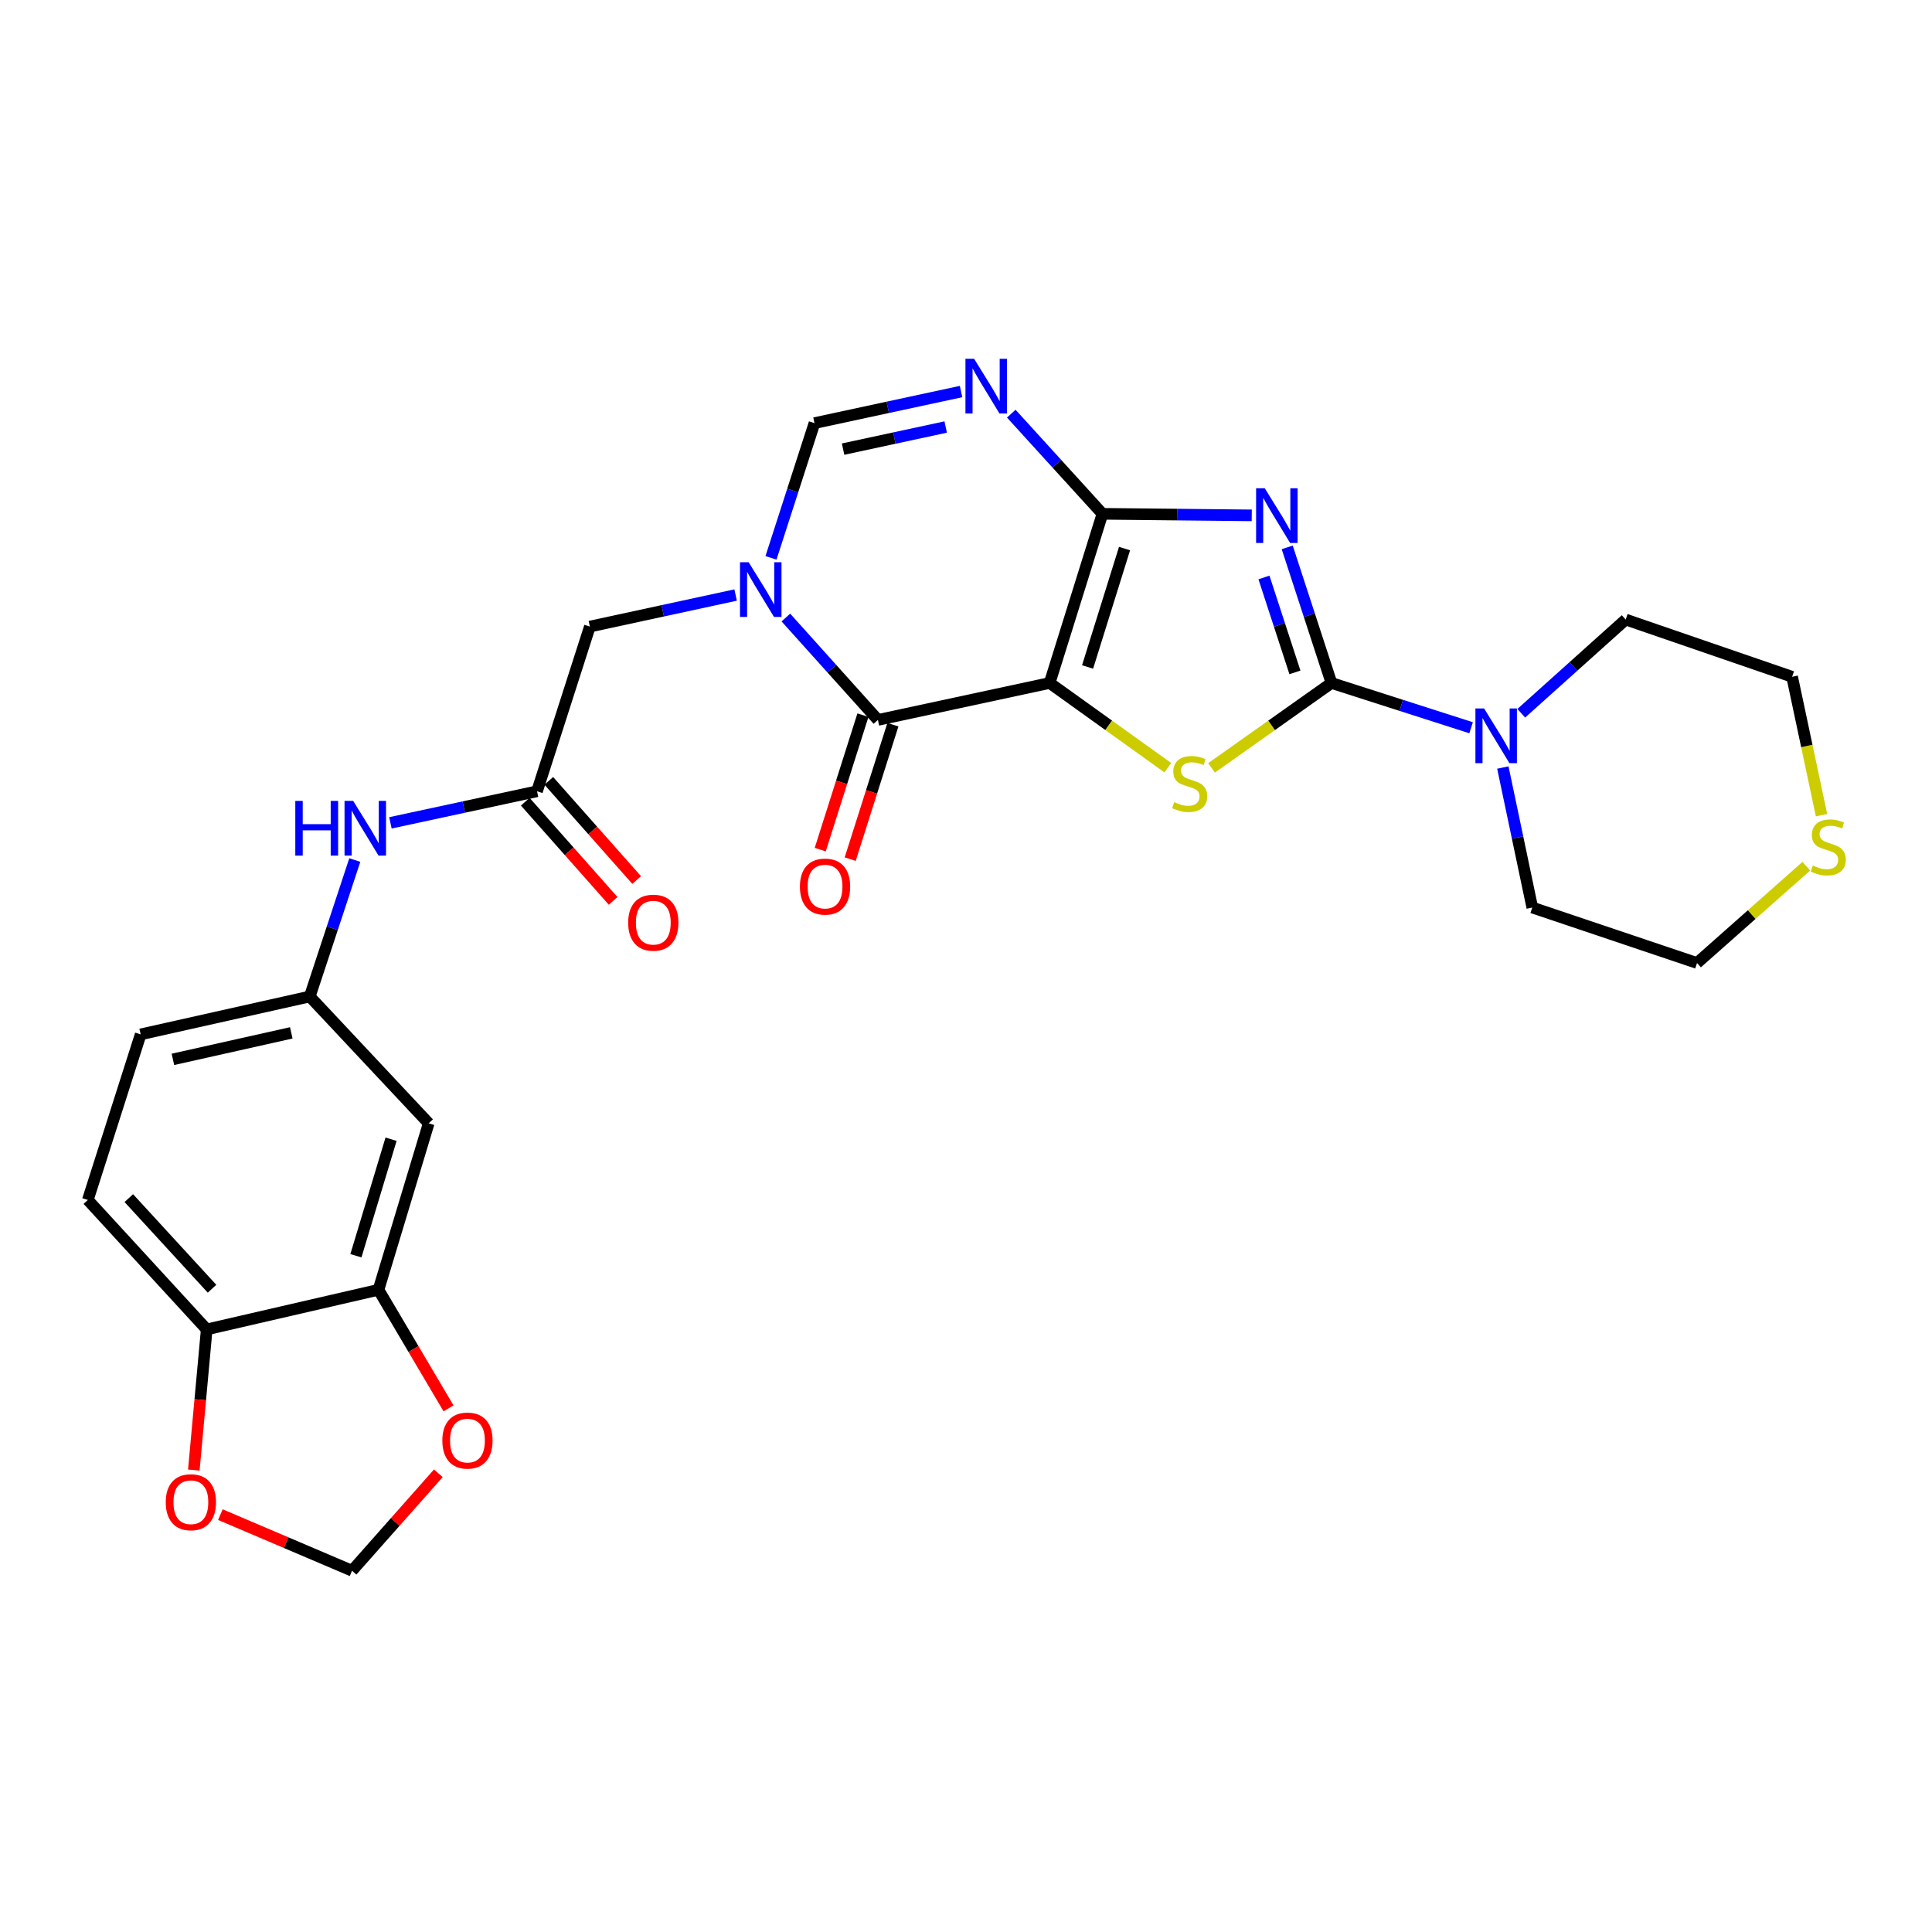 <?xml version='1.0' encoding='iso-8859-1'?>
<svg version='1.1' baseProfile='full'
              xmlns='http://www.w3.org/2000/svg'
                      xmlns:rdkit='http://www.rdkit.org/xml'
                      xmlns:xlink='http://www.w3.org/1999/xlink'
                  xml:space='preserve'
width='1000px' height='1000px' viewBox='0 0 1000 1000'>
<!-- END OF HEADER -->
<rect style='opacity:1.0;fill:#FFFFFF;stroke:none' width='1000' height='1000' x='0' y='0'> </rect>
<path class='bond-0' d='M 543.296,353.509 L 570.628,265.951' style='fill:none;fill-rule:evenodd;stroke:#000000;stroke-width:6px;stroke-linecap:butt;stroke-linejoin:miter;stroke-opacity:1' />
<path class='bond-0' d='M 562.931,345.224 L 582.063,283.934' style='fill:none;fill-rule:evenodd;stroke:#000000;stroke-width:6px;stroke-linecap:butt;stroke-linejoin:miter;stroke-opacity:1' />
<path class='bond-3' d='M 543.296,353.509 L 573.879,375.435' style='fill:none;fill-rule:evenodd;stroke:#000000;stroke-width:6px;stroke-linecap:butt;stroke-linejoin:miter;stroke-opacity:1' />
<path class='bond-3' d='M 573.879,375.435 L 604.462,397.362' style='fill:none;fill-rule:evenodd;stroke:#CCCC00;stroke-width:6px;stroke-linecap:butt;stroke-linejoin:miter;stroke-opacity:1' />
<path class='bond-4' d='M 543.296,353.509 L 454.409,372.631' style='fill:none;fill-rule:evenodd;stroke:#000000;stroke-width:6px;stroke-linecap:butt;stroke-linejoin:miter;stroke-opacity:1' />
<path class='bond-1' d='M 570.628,265.951 L 609.264,266.35' style='fill:none;fill-rule:evenodd;stroke:#000000;stroke-width:6px;stroke-linecap:butt;stroke-linejoin:miter;stroke-opacity:1' />
<path class='bond-1' d='M 609.264,266.35 L 647.901,266.748' style='fill:none;fill-rule:evenodd;stroke:#0000FF;stroke-width:6px;stroke-linecap:butt;stroke-linejoin:miter;stroke-opacity:1' />
<path class='bond-6' d='M 570.628,265.951 L 547.03,240.03' style='fill:none;fill-rule:evenodd;stroke:#000000;stroke-width:6px;stroke-linecap:butt;stroke-linejoin:miter;stroke-opacity:1' />
<path class='bond-6' d='M 547.03,240.03 L 523.431,214.109' style='fill:none;fill-rule:evenodd;stroke:#0000FF;stroke-width:6px;stroke-linecap:butt;stroke-linejoin:miter;stroke-opacity:1' />
<path class='bond-28' d='M 666.261,283.32 L 677.711,318.414' style='fill:none;fill-rule:evenodd;stroke:#0000FF;stroke-width:6px;stroke-linecap:butt;stroke-linejoin:miter;stroke-opacity:1' />
<path class='bond-28' d='M 677.711,318.414 L 689.161,353.509' style='fill:none;fill-rule:evenodd;stroke:#000000;stroke-width:6px;stroke-linecap:butt;stroke-linejoin:miter;stroke-opacity:1' />
<path class='bond-28' d='M 654.224,298.897 L 662.239,323.462' style='fill:none;fill-rule:evenodd;stroke:#0000FF;stroke-width:6px;stroke-linecap:butt;stroke-linejoin:miter;stroke-opacity:1' />
<path class='bond-28' d='M 662.239,323.462 L 670.254,348.028' style='fill:none;fill-rule:evenodd;stroke:#000000;stroke-width:6px;stroke-linecap:butt;stroke-linejoin:miter;stroke-opacity:1' />
<path class='bond-2' d='M 689.161,353.509 L 658.131,375.479' style='fill:none;fill-rule:evenodd;stroke:#000000;stroke-width:6px;stroke-linecap:butt;stroke-linejoin:miter;stroke-opacity:1' />
<path class='bond-2' d='M 658.131,375.479 L 627.1,397.449' style='fill:none;fill-rule:evenodd;stroke:#CCCC00;stroke-width:6px;stroke-linecap:butt;stroke-linejoin:miter;stroke-opacity:1' />
<path class='bond-8' d='M 689.161,353.509 L 725.298,365.094' style='fill:none;fill-rule:evenodd;stroke:#000000;stroke-width:6px;stroke-linecap:butt;stroke-linejoin:miter;stroke-opacity:1' />
<path class='bond-8' d='M 725.298,365.094 L 761.435,376.68' style='fill:none;fill-rule:evenodd;stroke:#0000FF;stroke-width:6px;stroke-linecap:butt;stroke-linejoin:miter;stroke-opacity:1' />
<path class='bond-5' d='M 454.409,372.631 L 430.588,346.136' style='fill:none;fill-rule:evenodd;stroke:#000000;stroke-width:6px;stroke-linecap:butt;stroke-linejoin:miter;stroke-opacity:1' />
<path class='bond-5' d='M 430.588,346.136 L 406.767,319.641' style='fill:none;fill-rule:evenodd;stroke:#0000FF;stroke-width:6px;stroke-linecap:butt;stroke-linejoin:miter;stroke-opacity:1' />
<path class='bond-16' d='M 446.653,370.168 L 435.602,404.97' style='fill:none;fill-rule:evenodd;stroke:#000000;stroke-width:6px;stroke-linecap:butt;stroke-linejoin:miter;stroke-opacity:1' />
<path class='bond-16' d='M 435.602,404.97 L 424.55,439.771' style='fill:none;fill-rule:evenodd;stroke:#FF0000;stroke-width:6px;stroke-linecap:butt;stroke-linejoin:miter;stroke-opacity:1' />
<path class='bond-16' d='M 462.165,375.094 L 451.113,409.895' style='fill:none;fill-rule:evenodd;stroke:#000000;stroke-width:6px;stroke-linecap:butt;stroke-linejoin:miter;stroke-opacity:1' />
<path class='bond-16' d='M 451.113,409.895 L 440.061,444.697' style='fill:none;fill-rule:evenodd;stroke:#FF0000;stroke-width:6px;stroke-linecap:butt;stroke-linejoin:miter;stroke-opacity:1' />
<path class='bond-7' d='M 399.06,288.749 L 410.315,253.879' style='fill:none;fill-rule:evenodd;stroke:#0000FF;stroke-width:6px;stroke-linecap:butt;stroke-linejoin:miter;stroke-opacity:1' />
<path class='bond-7' d='M 410.315,253.879 L 421.57,219.008' style='fill:none;fill-rule:evenodd;stroke:#000000;stroke-width:6px;stroke-linecap:butt;stroke-linejoin:miter;stroke-opacity:1' />
<path class='bond-10' d='M 380.757,307.987 L 343.036,316.15' style='fill:none;fill-rule:evenodd;stroke:#0000FF;stroke-width:6px;stroke-linecap:butt;stroke-linejoin:miter;stroke-opacity:1' />
<path class='bond-10' d='M 343.036,316.15 L 305.315,324.314' style='fill:none;fill-rule:evenodd;stroke:#000000;stroke-width:6px;stroke-linecap:butt;stroke-linejoin:miter;stroke-opacity:1' />
<path class='bond-29' d='M 497.444,202.662 L 459.507,210.835' style='fill:none;fill-rule:evenodd;stroke:#0000FF;stroke-width:6px;stroke-linecap:butt;stroke-linejoin:miter;stroke-opacity:1' />
<path class='bond-29' d='M 459.507,210.835 L 421.57,219.008' style='fill:none;fill-rule:evenodd;stroke:#000000;stroke-width:6px;stroke-linecap:butt;stroke-linejoin:miter;stroke-opacity:1' />
<path class='bond-29' d='M 489.49,221.023 L 462.935,226.744' style='fill:none;fill-rule:evenodd;stroke:#0000FF;stroke-width:6px;stroke-linecap:butt;stroke-linejoin:miter;stroke-opacity:1' />
<path class='bond-29' d='M 462.935,226.744 L 436.379,232.465' style='fill:none;fill-rule:evenodd;stroke:#000000;stroke-width:6px;stroke-linecap:butt;stroke-linejoin:miter;stroke-opacity:1' />
<path class='bond-24' d='M 777.869,397.272 L 785.49,433.504' style='fill:none;fill-rule:evenodd;stroke:#0000FF;stroke-width:6px;stroke-linecap:butt;stroke-linejoin:miter;stroke-opacity:1' />
<path class='bond-24' d='M 785.49,433.504 L 793.111,469.737' style='fill:none;fill-rule:evenodd;stroke:#000000;stroke-width:6px;stroke-linecap:butt;stroke-linejoin:miter;stroke-opacity:1' />
<path class='bond-25' d='M 787.405,369.179 L 814.426,344.924' style='fill:none;fill-rule:evenodd;stroke:#0000FF;stroke-width:6px;stroke-linecap:butt;stroke-linejoin:miter;stroke-opacity:1' />
<path class='bond-25' d='M 814.426,344.924 L 841.447,320.67' style='fill:none;fill-rule:evenodd;stroke:#000000;stroke-width:6px;stroke-linecap:butt;stroke-linejoin:miter;stroke-opacity:1' />
<path class='bond-9' d='M 277.965,409.566 L 305.315,324.314' style='fill:none;fill-rule:evenodd;stroke:#000000;stroke-width:6px;stroke-linecap:butt;stroke-linejoin:miter;stroke-opacity:1' />
<path class='bond-13' d='M 277.965,409.566 L 240.024,417.735' style='fill:none;fill-rule:evenodd;stroke:#000000;stroke-width:6px;stroke-linecap:butt;stroke-linejoin:miter;stroke-opacity:1' />
<path class='bond-13' d='M 240.024,417.735 L 202.082,425.904' style='fill:none;fill-rule:evenodd;stroke:#0000FF;stroke-width:6px;stroke-linecap:butt;stroke-linejoin:miter;stroke-opacity:1' />
<path class='bond-21' d='M 271.874,414.962 L 294.616,440.632' style='fill:none;fill-rule:evenodd;stroke:#000000;stroke-width:6px;stroke-linecap:butt;stroke-linejoin:miter;stroke-opacity:1' />
<path class='bond-21' d='M 294.616,440.632 L 317.357,466.301' style='fill:none;fill-rule:evenodd;stroke:#FF0000;stroke-width:6px;stroke-linecap:butt;stroke-linejoin:miter;stroke-opacity:1' />
<path class='bond-21' d='M 284.056,404.17 L 306.797,429.839' style='fill:none;fill-rule:evenodd;stroke:#000000;stroke-width:6px;stroke-linecap:butt;stroke-linejoin:miter;stroke-opacity:1' />
<path class='bond-21' d='M 306.797,429.839 L 329.539,455.509' style='fill:none;fill-rule:evenodd;stroke:#FF0000;stroke-width:6px;stroke-linecap:butt;stroke-linejoin:miter;stroke-opacity:1' />
<path class='bond-11' d='M 195.904,667.591 L 221.89,581.435' style='fill:none;fill-rule:evenodd;stroke:#000000;stroke-width:6px;stroke-linecap:butt;stroke-linejoin:miter;stroke-opacity:1' />
<path class='bond-11' d='M 184.221,649.968 L 202.41,589.659' style='fill:none;fill-rule:evenodd;stroke:#000000;stroke-width:6px;stroke-linecap:butt;stroke-linejoin:miter;stroke-opacity:1' />
<path class='bond-15' d='M 195.904,667.591 L 214.031,698.281' style='fill:none;fill-rule:evenodd;stroke:#000000;stroke-width:6px;stroke-linecap:butt;stroke-linejoin:miter;stroke-opacity:1' />
<path class='bond-15' d='M 214.031,698.281 L 232.158,728.972' style='fill:none;fill-rule:evenodd;stroke:#FF0000;stroke-width:6px;stroke-linecap:butt;stroke-linejoin:miter;stroke-opacity:1' />
<path class='bond-31' d='M 195.904,667.591 L 106.991,688.106' style='fill:none;fill-rule:evenodd;stroke:#000000;stroke-width:6px;stroke-linecap:butt;stroke-linejoin:miter;stroke-opacity:1' />
<path class='bond-12' d='M 221.89,581.435 L 160.335,515.785' style='fill:none;fill-rule:evenodd;stroke:#000000;stroke-width:6px;stroke-linecap:butt;stroke-linejoin:miter;stroke-opacity:1' />
<path class='bond-18' d='M 183.64,445.159 L 171.988,480.472' style='fill:none;fill-rule:evenodd;stroke:#0000FF;stroke-width:6px;stroke-linecap:butt;stroke-linejoin:miter;stroke-opacity:1' />
<path class='bond-18' d='M 171.988,480.472 L 160.335,515.785' style='fill:none;fill-rule:evenodd;stroke:#000000;stroke-width:6px;stroke-linecap:butt;stroke-linejoin:miter;stroke-opacity:1' />
<path class='bond-14' d='M 106.991,688.106 L 45.455,621.1' style='fill:none;fill-rule:evenodd;stroke:#000000;stroke-width:6px;stroke-linecap:butt;stroke-linejoin:miter;stroke-opacity:1' />
<path class='bond-14' d='M 109.747,667.047 L 66.672,620.142' style='fill:none;fill-rule:evenodd;stroke:#000000;stroke-width:6px;stroke-linecap:butt;stroke-linejoin:miter;stroke-opacity:1' />
<path class='bond-17' d='M 106.991,688.106 L 103.654,724.503' style='fill:none;fill-rule:evenodd;stroke:#000000;stroke-width:6px;stroke-linecap:butt;stroke-linejoin:miter;stroke-opacity:1' />
<path class='bond-17' d='M 103.654,724.503 L 100.318,760.899' style='fill:none;fill-rule:evenodd;stroke:#FF0000;stroke-width:6px;stroke-linecap:butt;stroke-linejoin:miter;stroke-opacity:1' />
<path class='bond-19' d='M 226.887,762.568 L 204.551,787.791' style='fill:none;fill-rule:evenodd;stroke:#FF0000;stroke-width:6px;stroke-linecap:butt;stroke-linejoin:miter;stroke-opacity:1' />
<path class='bond-19' d='M 204.551,787.791 L 182.216,813.014' style='fill:none;fill-rule:evenodd;stroke:#000000;stroke-width:6px;stroke-linecap:butt;stroke-linejoin:miter;stroke-opacity:1' />
<path class='bond-32' d='M 114.066,783.969 L 148.141,798.491' style='fill:none;fill-rule:evenodd;stroke:#FF0000;stroke-width:6px;stroke-linecap:butt;stroke-linejoin:miter;stroke-opacity:1' />
<path class='bond-32' d='M 148.141,798.491 L 182.216,813.014' style='fill:none;fill-rule:evenodd;stroke:#000000;stroke-width:6px;stroke-linecap:butt;stroke-linejoin:miter;stroke-opacity:1' />
<path class='bond-23' d='M 160.335,515.785 L 72.814,535.387' style='fill:none;fill-rule:evenodd;stroke:#000000;stroke-width:6px;stroke-linecap:butt;stroke-linejoin:miter;stroke-opacity:1' />
<path class='bond-23' d='M 150.764,534.606 L 89.499,548.328' style='fill:none;fill-rule:evenodd;stroke:#000000;stroke-width:6px;stroke-linecap:butt;stroke-linejoin:miter;stroke-opacity:1' />
<path class='bond-20' d='M 942.815,421.93 L 935.209,386.115' style='fill:none;fill-rule:evenodd;stroke:#CCCC00;stroke-width:6px;stroke-linecap:butt;stroke-linejoin:miter;stroke-opacity:1' />
<path class='bond-20' d='M 935.209,386.115 L 927.603,350.299' style='fill:none;fill-rule:evenodd;stroke:#000000;stroke-width:6px;stroke-linecap:butt;stroke-linejoin:miter;stroke-opacity:1' />
<path class='bond-30' d='M 934.944,448.351 L 906.662,473.402' style='fill:none;fill-rule:evenodd;stroke:#CCCC00;stroke-width:6px;stroke-linecap:butt;stroke-linejoin:miter;stroke-opacity:1' />
<path class='bond-30' d='M 906.662,473.402 L 878.381,498.452' style='fill:none;fill-rule:evenodd;stroke:#000000;stroke-width:6px;stroke-linecap:butt;stroke-linejoin:miter;stroke-opacity:1' />
<path class='bond-22' d='M 45.455,621.1 L 72.814,535.387' style='fill:none;fill-rule:evenodd;stroke:#000000;stroke-width:6px;stroke-linecap:butt;stroke-linejoin:miter;stroke-opacity:1' />
<path class='bond-27' d='M 793.111,469.737 L 878.381,498.452' style='fill:none;fill-rule:evenodd;stroke:#000000;stroke-width:6px;stroke-linecap:butt;stroke-linejoin:miter;stroke-opacity:1' />
<path class='bond-26' d='M 841.447,320.67 L 927.603,350.299' style='fill:none;fill-rule:evenodd;stroke:#000000;stroke-width:6px;stroke-linecap:butt;stroke-linejoin:miter;stroke-opacity:1' />
<path  class='atom-2' d='M 654.638 252.722
L 663.918 267.722
Q 664.838 269.202, 666.318 271.882
Q 667.798 274.562, 667.878 274.722
L 667.878 252.722
L 671.638 252.722
L 671.638 281.042
L 667.758 281.042
L 657.798 264.642
Q 656.638 262.722, 655.398 260.522
Q 654.198 258.322, 653.838 257.642
L 653.838 281.042
L 650.158 281.042
L 650.158 252.722
L 654.638 252.722
' fill='#0000FF'/>
<path  class='atom-4' d='M 607.772 415.19
Q 608.092 415.31, 609.412 415.87
Q 610.732 416.43, 612.172 416.79
Q 613.652 417.11, 615.092 417.11
Q 617.772 417.11, 619.332 415.83
Q 620.892 414.51, 620.892 412.23
Q 620.892 410.67, 620.092 409.71
Q 619.332 408.75, 618.132 408.23
Q 616.932 407.71, 614.932 407.11
Q 612.412 406.35, 610.892 405.63
Q 609.412 404.91, 608.332 403.39
Q 607.292 401.87, 607.292 399.31
Q 607.292 395.75, 609.692 393.55
Q 612.132 391.35, 616.932 391.35
Q 620.212 391.35, 623.932 392.91
L 623.012 395.99
Q 619.612 394.59, 617.052 394.59
Q 614.292 394.59, 612.772 395.75
Q 611.252 396.87, 611.292 398.83
Q 611.292 400.35, 612.052 401.27
Q 612.852 402.19, 613.972 402.71
Q 615.132 403.23, 617.052 403.83
Q 619.612 404.63, 621.132 405.43
Q 622.652 406.23, 623.732 407.87
Q 624.852 409.47, 624.852 412.23
Q 624.852 416.15, 622.212 418.27
Q 619.612 420.35, 615.252 420.35
Q 612.732 420.35, 610.812 419.79
Q 608.932 419.27, 606.692 418.35
L 607.772 415.19
' fill='#CCCC00'/>
<path  class='atom-6' d='M 387.499 291.013
L 396.779 306.013
Q 397.699 307.493, 399.179 310.173
Q 400.659 312.853, 400.739 313.013
L 400.739 291.013
L 404.499 291.013
L 404.499 319.333
L 400.619 319.333
L 390.659 302.933
Q 389.499 301.013, 388.259 298.813
Q 387.059 296.613, 386.699 295.933
L 386.699 319.333
L 383.019 319.333
L 383.019 291.013
L 387.499 291.013
' fill='#0000FF'/>
<path  class='atom-7' d='M 504.197 185.698
L 513.477 200.698
Q 514.397 202.178, 515.877 204.858
Q 517.357 207.538, 517.437 207.698
L 517.437 185.698
L 521.197 185.698
L 521.197 214.018
L 517.317 214.018
L 507.357 197.618
Q 506.197 195.698, 504.957 193.498
Q 503.757 191.298, 503.397 190.618
L 503.397 214.018
L 499.717 214.018
L 499.717 185.698
L 504.197 185.698
' fill='#0000FF'/>
<path  class='atom-9' d='M 768.153 366.681
L 777.433 381.681
Q 778.353 383.161, 779.833 385.841
Q 781.313 388.521, 781.393 388.681
L 781.393 366.681
L 785.153 366.681
L 785.153 395.001
L 781.273 395.001
L 771.313 378.601
Q 770.153 376.681, 768.913 374.481
Q 767.713 372.281, 767.353 371.601
L 767.353 395.001
L 763.673 395.001
L 763.673 366.681
L 768.153 366.681
' fill='#0000FF'/>
<path  class='atom-14' d='M 152.849 414.546
L 156.689 414.546
L 156.689 426.586
L 171.169 426.586
L 171.169 414.546
L 175.009 414.546
L 175.009 442.866
L 171.169 442.866
L 171.169 429.786
L 156.689 429.786
L 156.689 442.866
L 152.849 442.866
L 152.849 414.546
' fill='#0000FF'/>
<path  class='atom-14' d='M 182.809 414.546
L 192.089 429.546
Q 193.009 431.026, 194.489 433.706
Q 195.969 436.386, 196.049 436.546
L 196.049 414.546
L 199.809 414.546
L 199.809 442.866
L 195.929 442.866
L 185.969 426.466
Q 184.809 424.546, 183.569 422.346
Q 182.369 420.146, 182.009 419.466
L 182.009 442.866
L 178.329 442.866
L 178.329 414.546
L 182.809 414.546
' fill='#0000FF'/>
<path  class='atom-16' d='M 228.953 745.635
Q 228.953 738.835, 232.313 735.035
Q 235.673 731.235, 241.953 731.235
Q 248.233 731.235, 251.593 735.035
Q 254.953 738.835, 254.953 745.635
Q 254.953 752.515, 251.553 756.435
Q 248.153 760.315, 241.953 760.315
Q 235.713 760.315, 232.313 756.435
Q 228.953 752.555, 228.953 745.635
M 241.953 757.115
Q 246.273 757.115, 248.593 754.235
Q 250.953 751.315, 250.953 745.635
Q 250.953 740.075, 248.593 737.275
Q 246.273 734.435, 241.953 734.435
Q 237.633 734.435, 235.273 737.235
Q 232.953 740.035, 232.953 745.635
Q 232.953 751.355, 235.273 754.235
Q 237.633 757.115, 241.953 757.115
' fill='#FF0000'/>
<path  class='atom-17' d='M 414.04 458.894
Q 414.04 452.094, 417.4 448.294
Q 420.76 444.494, 427.04 444.494
Q 433.32 444.494, 436.68 448.294
Q 440.04 452.094, 440.04 458.894
Q 440.04 465.774, 436.64 469.694
Q 433.24 473.574, 427.04 473.574
Q 420.8 473.574, 417.4 469.694
Q 414.04 465.814, 414.04 458.894
M 427.04 470.374
Q 431.36 470.374, 433.68 467.494
Q 436.04 464.574, 436.04 458.894
Q 436.04 453.334, 433.68 450.534
Q 431.36 447.694, 427.04 447.694
Q 422.72 447.694, 420.36 450.494
Q 418.04 453.294, 418.04 458.894
Q 418.04 464.614, 420.36 467.494
Q 422.72 470.374, 427.04 470.374
' fill='#FF0000'/>
<path  class='atom-18' d='M 85.799 777.543
Q 85.799 770.743, 89.159 766.943
Q 92.519 763.143, 98.799 763.143
Q 105.079 763.143, 108.439 766.943
Q 111.799 770.743, 111.799 777.543
Q 111.799 784.423, 108.399 788.343
Q 104.999 792.223, 98.799 792.223
Q 92.559 792.223, 89.159 788.343
Q 85.799 784.463, 85.799 777.543
M 98.799 789.023
Q 103.119 789.023, 105.439 786.143
Q 107.799 783.223, 107.799 777.543
Q 107.799 771.983, 105.439 769.183
Q 103.119 766.343, 98.799 766.343
Q 94.479 766.343, 92.119 769.143
Q 89.799 771.943, 89.799 777.543
Q 89.799 783.263, 92.119 786.143
Q 94.479 789.023, 98.799 789.023
' fill='#FF0000'/>
<path  class='atom-21' d='M 938.292 448.019
Q 938.612 448.139, 939.932 448.699
Q 941.252 449.259, 942.692 449.619
Q 944.172 449.939, 945.612 449.939
Q 948.292 449.939, 949.852 448.659
Q 951.412 447.339, 951.412 445.059
Q 951.412 443.499, 950.612 442.539
Q 949.852 441.579, 948.652 441.059
Q 947.452 440.539, 945.452 439.939
Q 942.932 439.179, 941.412 438.459
Q 939.932 437.739, 938.852 436.219
Q 937.812 434.699, 937.812 432.139
Q 937.812 428.579, 940.212 426.379
Q 942.652 424.179, 947.452 424.179
Q 950.732 424.179, 954.452 425.739
L 953.532 428.819
Q 950.132 427.419, 947.572 427.419
Q 944.812 427.419, 943.292 428.579
Q 941.772 429.699, 941.812 431.659
Q 941.812 433.179, 942.572 434.099
Q 943.372 435.019, 944.492 435.539
Q 945.652 436.059, 947.572 436.659
Q 950.132 437.459, 951.652 438.259
Q 953.172 439.059, 954.252 440.699
Q 955.372 442.299, 955.372 445.059
Q 955.372 448.979, 952.732 451.099
Q 950.132 453.179, 945.772 453.179
Q 943.252 453.179, 941.332 452.619
Q 939.452 452.099, 937.212 451.179
L 938.292 448.019
' fill='#CCCC00'/>
<path  class='atom-22' d='M 325.145 477.574
Q 325.145 470.774, 328.505 466.974
Q 331.865 463.174, 338.145 463.174
Q 344.425 463.174, 347.785 466.974
Q 351.145 470.774, 351.145 477.574
Q 351.145 484.454, 347.745 488.374
Q 344.345 492.254, 338.145 492.254
Q 331.905 492.254, 328.505 488.374
Q 325.145 484.494, 325.145 477.574
M 338.145 489.054
Q 342.465 489.054, 344.785 486.174
Q 347.145 483.254, 347.145 477.574
Q 347.145 472.014, 344.785 469.214
Q 342.465 466.374, 338.145 466.374
Q 333.825 466.374, 331.465 469.174
Q 329.145 471.974, 329.145 477.574
Q 329.145 483.294, 331.465 486.174
Q 333.825 489.054, 338.145 489.054
' fill='#FF0000'/>
</svg>

